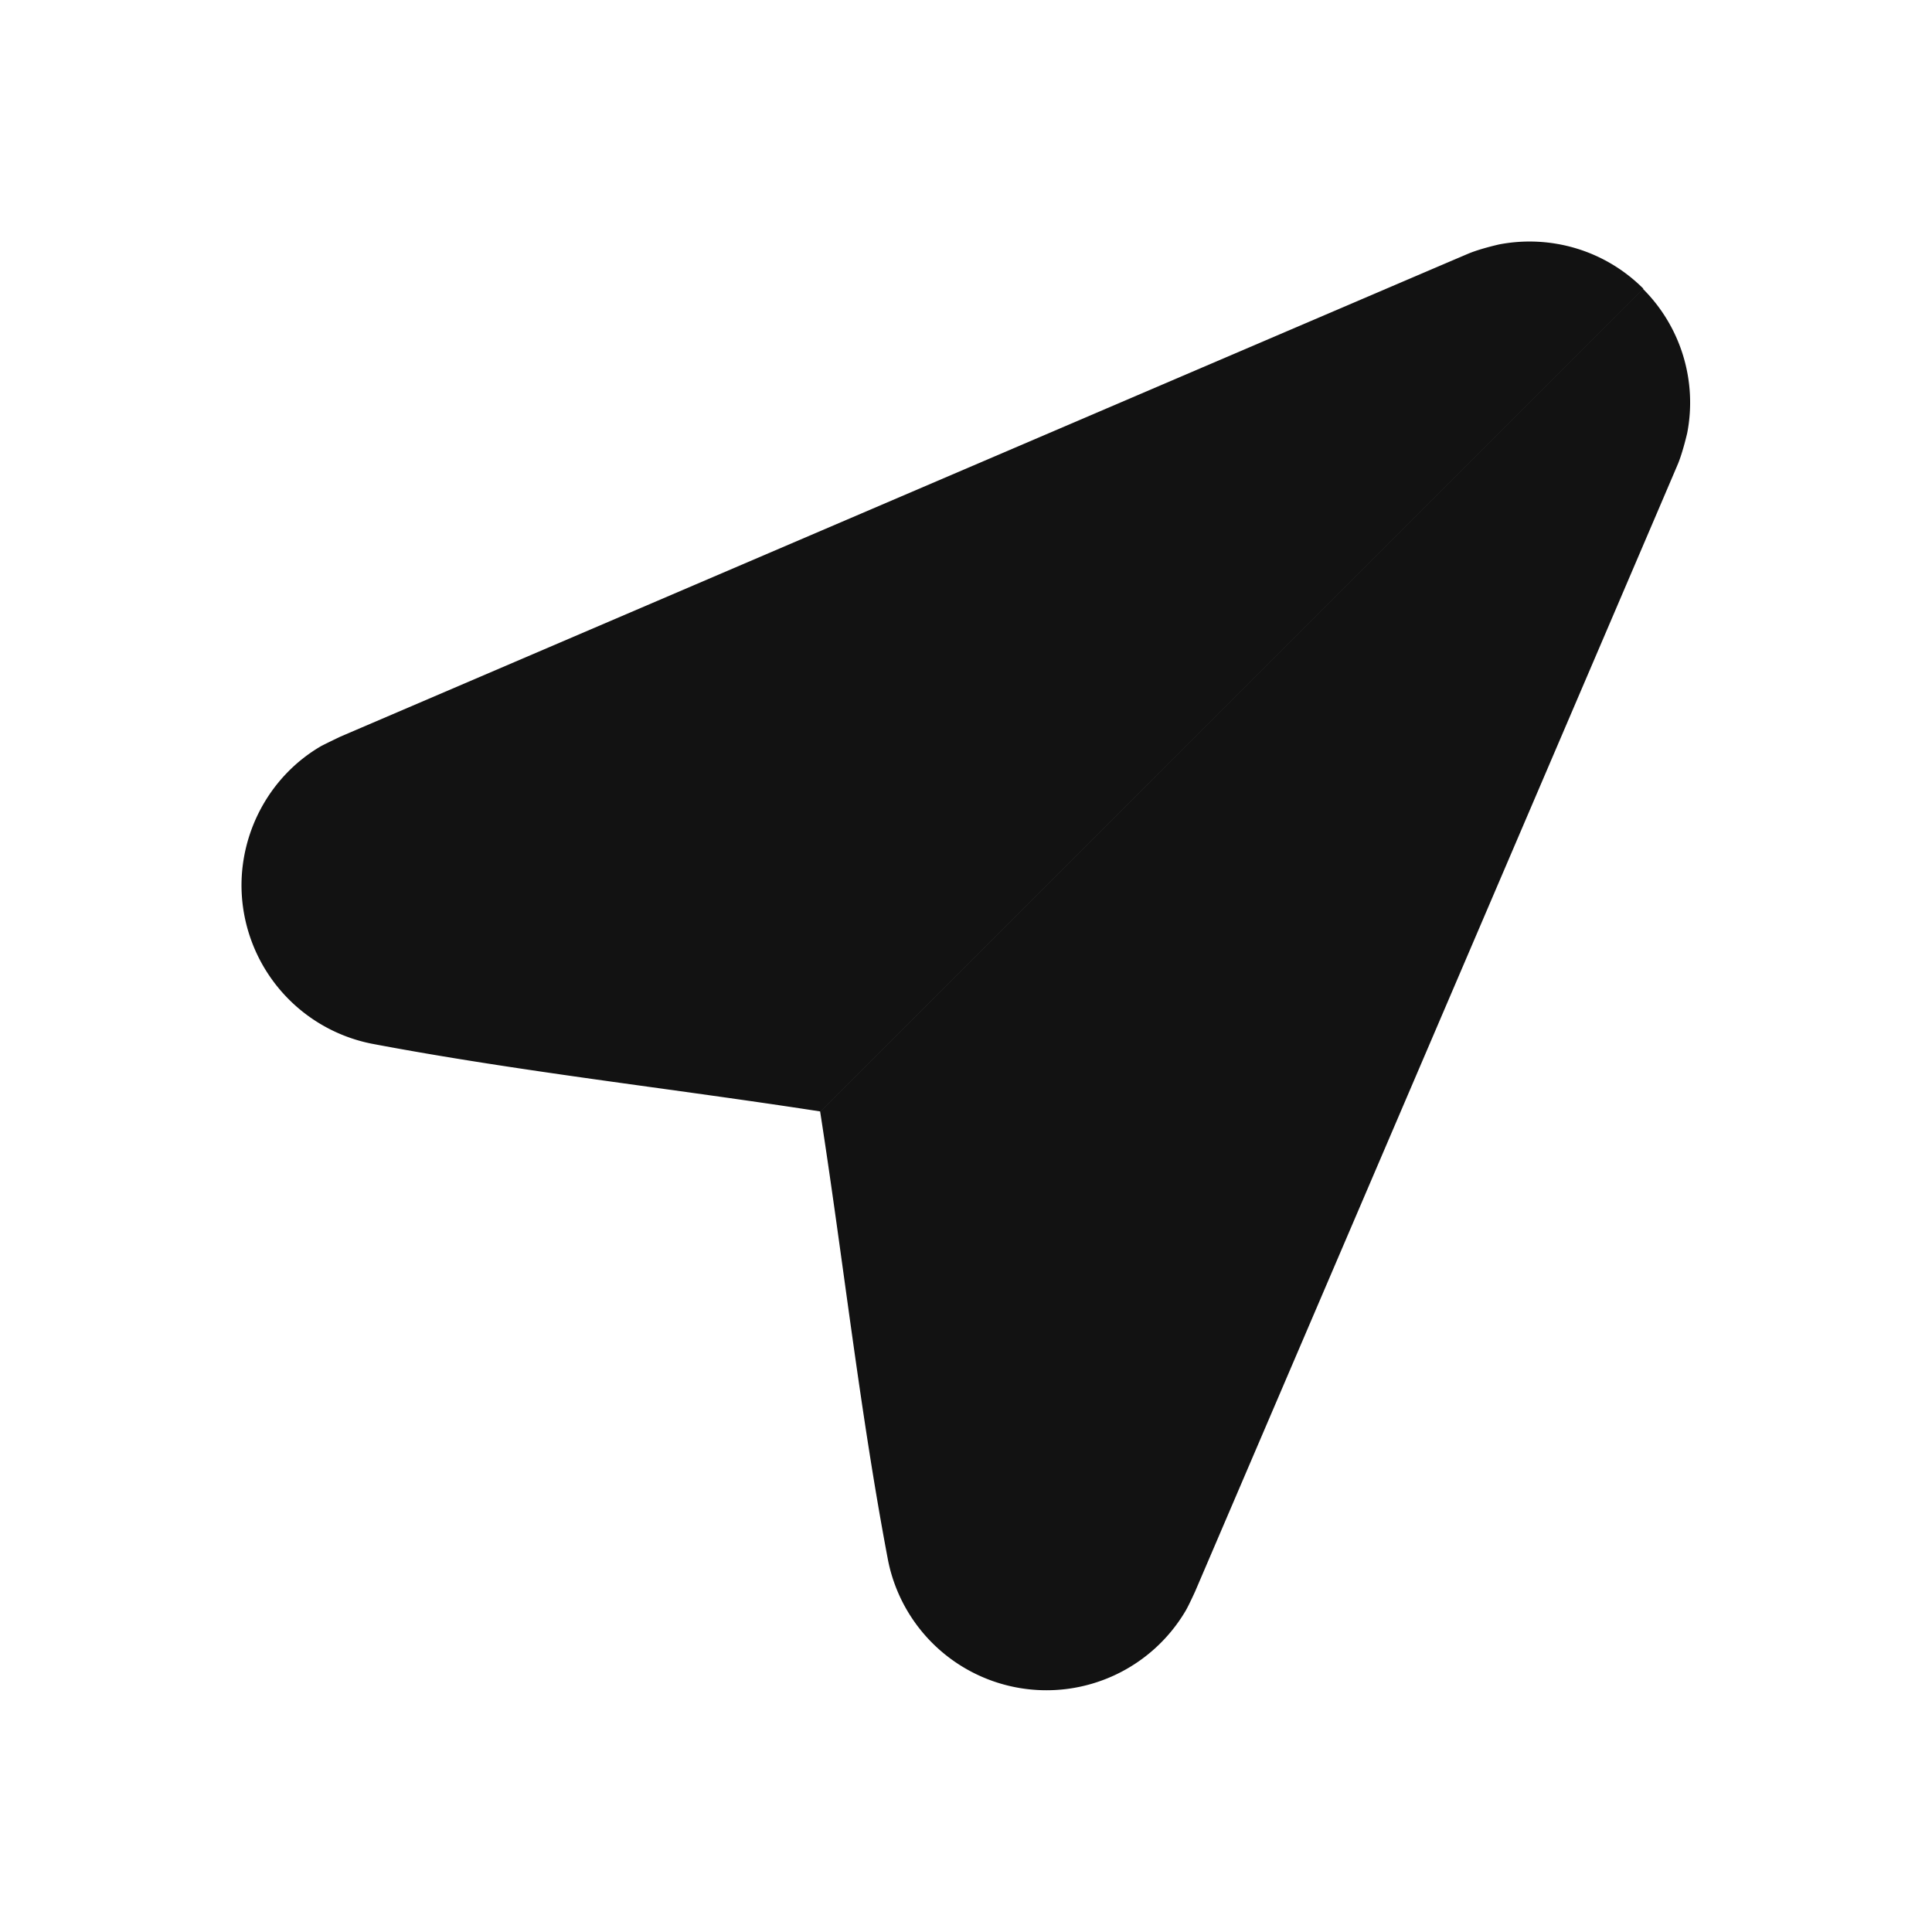 <svg xmlns="http://www.w3.org/2000/svg" width="16" height="16" fill="none" viewBox="0 0 16 16"><path fill="#121212" d="M13.61 2.39 6.796 9.205c-1.233-.191-2.495-.33-3.72-.562A1.34 1.34 0 0 1 2 7.333c0-.468.247-.914.659-1.154q.038-.02.161-.079s9.251-3.963 9.344-4.001c.099-.041.252-.075.252-.075.419-.08.869.042 1.194.367z"/><path fill="#121212" d="M13.606 2.39 6.792 9.205c.192 1.233.33 2.495.563 3.72a1.338 1.338 0 0 0 2.462.418q.023-.038.08-.162s3.963-9.251 4.001-9.344c.04-.099.075-.252.075-.252a1.33 1.33 0 0 0-.367-1.193z"/></svg>